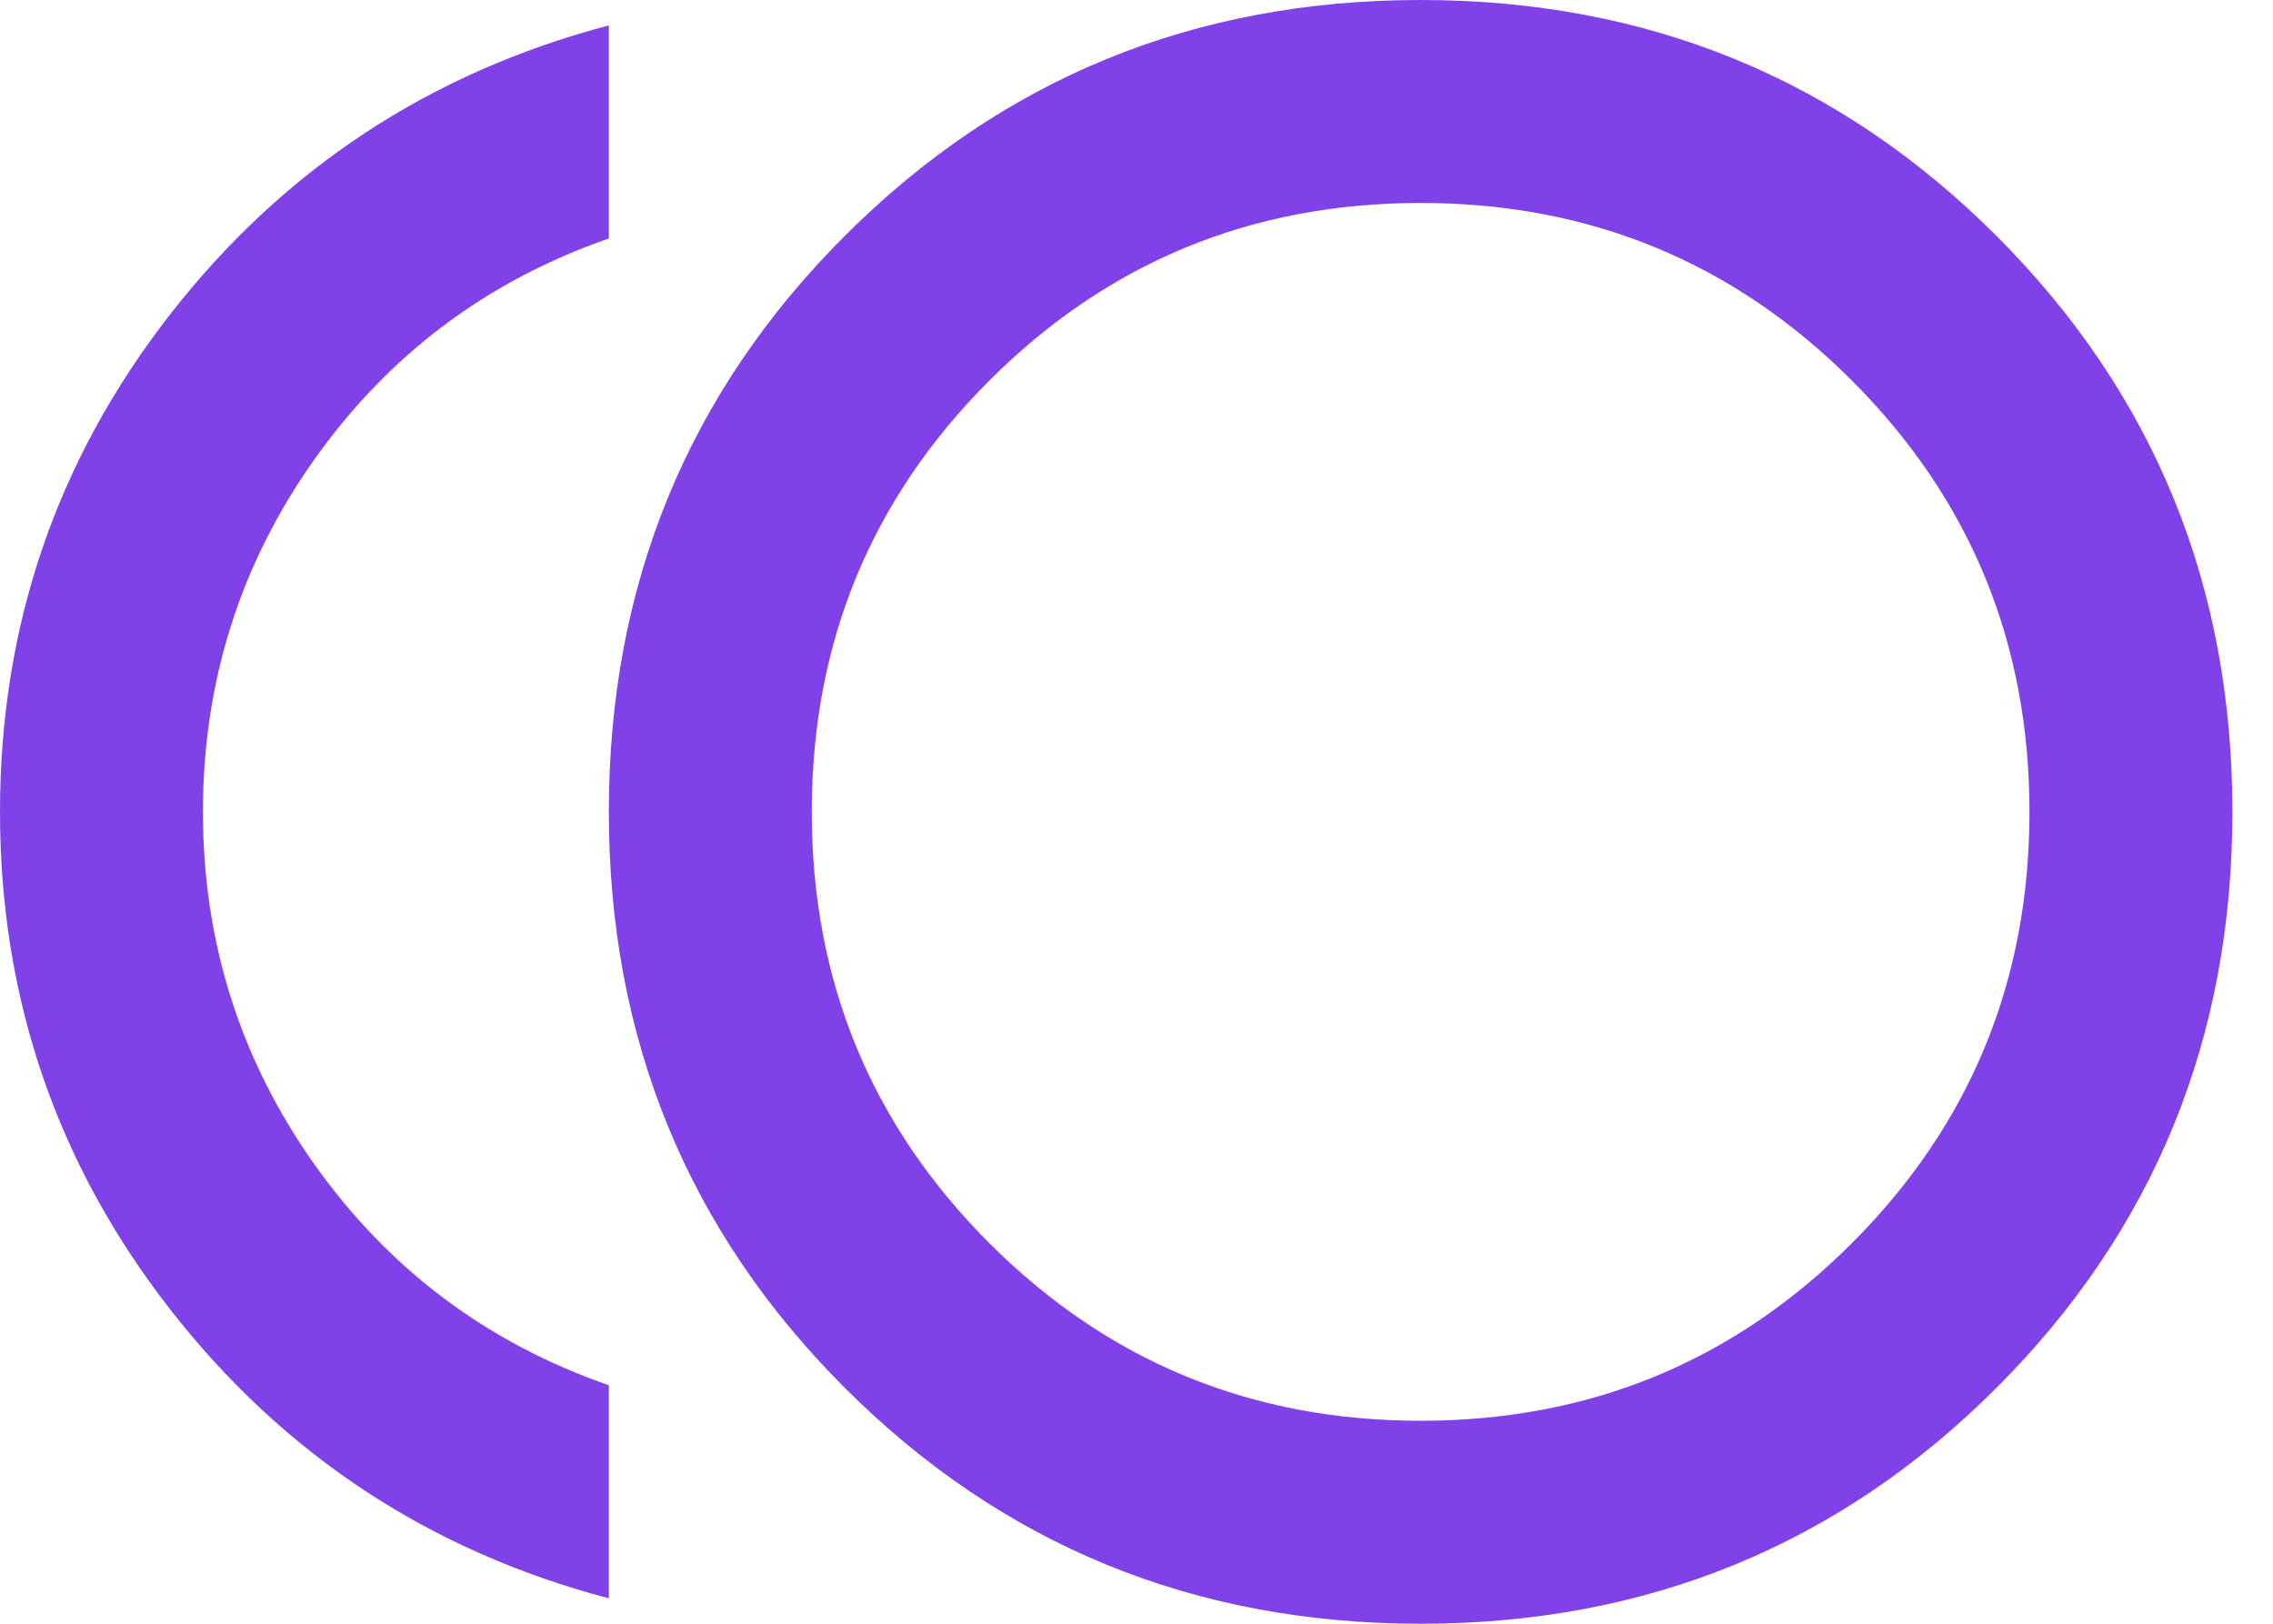 <svg width="42" height="30" viewBox="0 0 42 30" fill="none" xmlns="http://www.w3.org/2000/svg">
<path d="M26.25 30C22.062 30 18.516 28.547 15.609 25.641C12.703 22.734 11.25 19.188 11.25 15C11.25 10.812 12.703 7.266 15.609 4.359C18.516 1.453 22.062 0 26.25 0C30.438 0 33.984 1.453 36.891 4.359C39.797 7.266 41.25 10.812 41.25 15C41.25 19.188 39.797 22.734 36.891 25.641C33.984 28.547 30.438 30 26.25 30ZM11.25 29.531C7.938 28.656 5.234 26.875 3.141 24.188C1.047 21.5 0 18.438 0 15C0 11.562 1.047 8.5 3.141 5.812C5.234 3.125 7.938 1.344 11.25 0.469V4.406C9 5.188 7.188 6.547 5.812 8.484C4.438 10.422 3.75 12.594 3.75 15C3.75 17.406 4.438 19.578 5.812 21.516C7.188 23.453 9 24.812 11.25 25.594V29.531ZM26.25 26.25C29.375 26.25 32.031 25.156 34.219 22.969C36.406 20.781 37.5 18.125 37.5 15C37.5 11.875 36.406 9.219 34.219 7.031C32.031 4.844 29.375 3.75 26.25 3.75C23.125 3.75 20.469 4.844 18.281 7.031C16.094 9.219 15 11.875 15 15C15 18.125 16.094 20.781 18.281 22.969C20.469 25.156 23.125 26.25 26.25 26.25Z" fill="#8042E8"/>
</svg>
